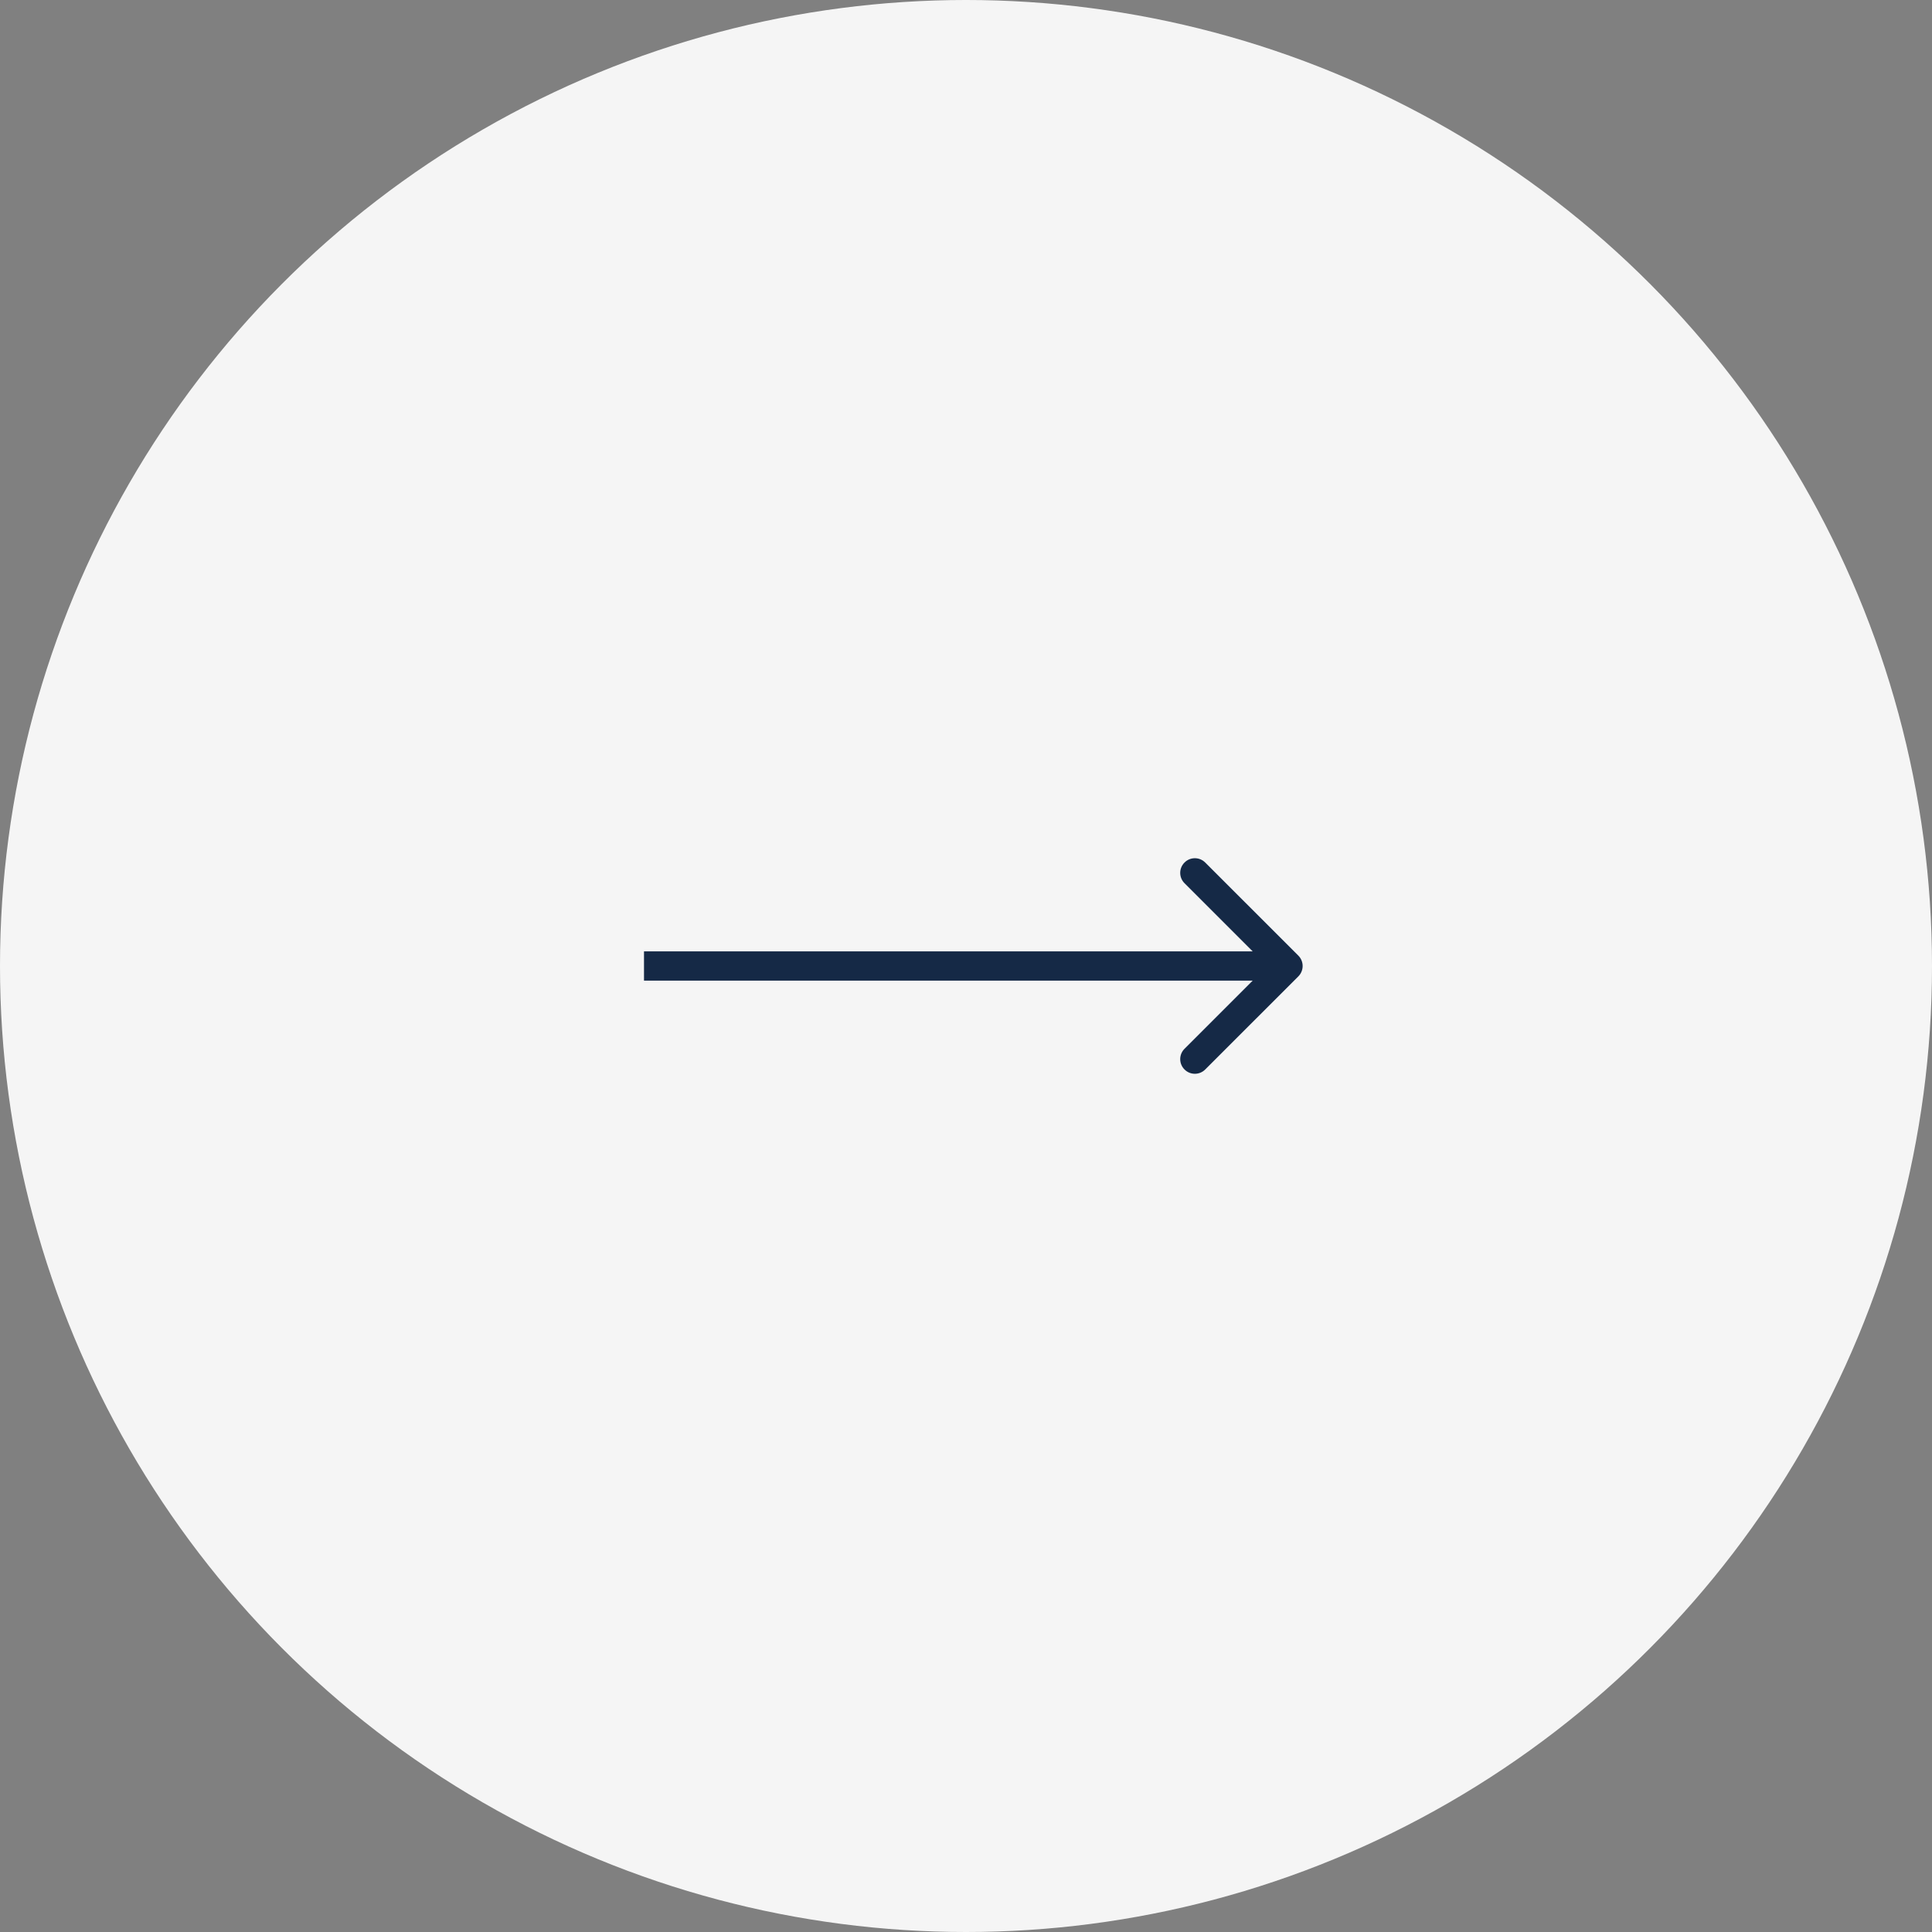 <?xml version="1.0" encoding="UTF-8"?> <svg xmlns="http://www.w3.org/2000/svg" width="66" height="66" viewBox="0 0 66 66" fill="none"><rect x="0" y="0" width="66" height="66" fill="#808080" stroke="none"/> <circle cx="33" cy="33" r="33" fill="#F5F5F5"></circle> <path d="M44.354 33.354C44.549 33.158 44.549 32.842 44.354 32.646L41.172 29.465C40.976 29.269 40.66 29.269 40.465 29.465C40.269 29.66 40.269 29.976 40.465 30.172L43.293 33L40.465 35.828C40.269 36.024 40.269 36.34 40.465 36.535C40.66 36.731 40.976 36.731 41.172 36.535L44.354 33.354ZM22 33.5H44V32.5H22V33.5Z" fill="#152946"></path> </svg> 
